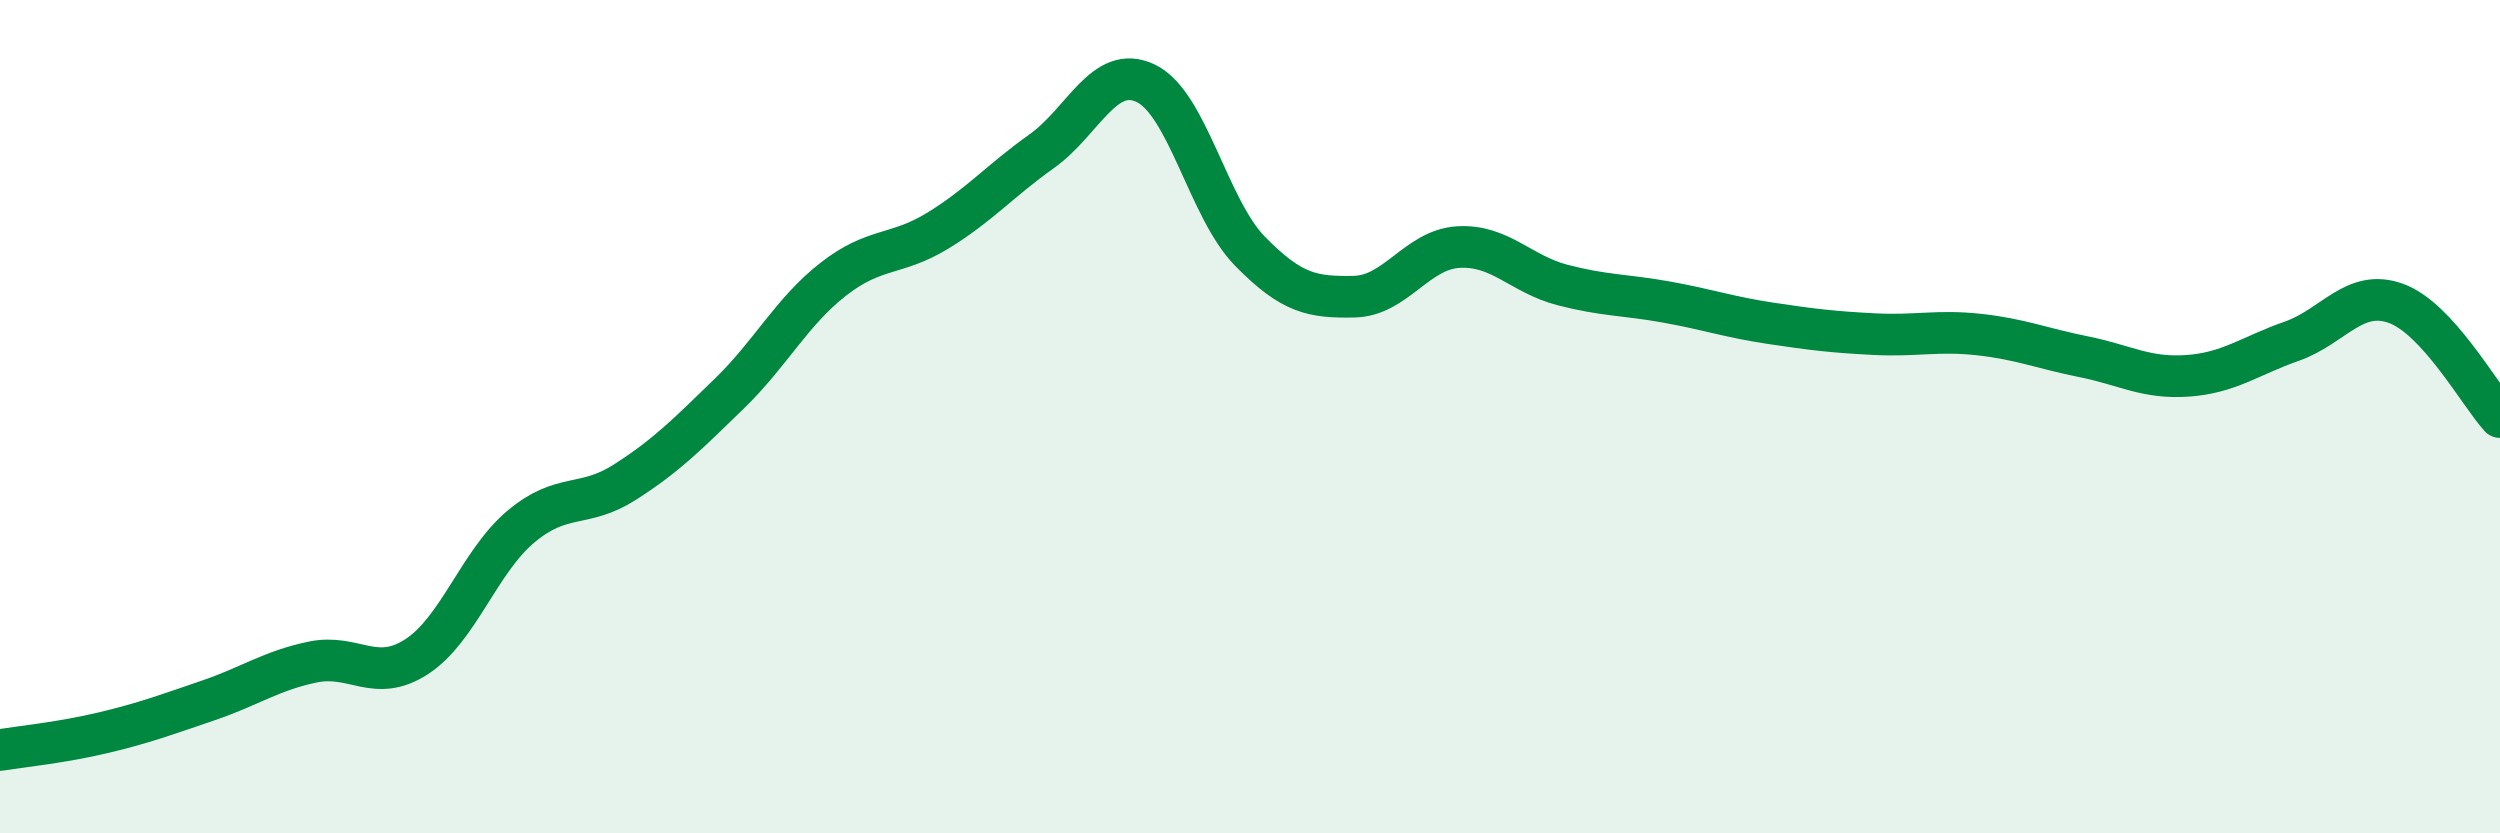 
    <svg width="60" height="20" viewBox="0 0 60 20" xmlns="http://www.w3.org/2000/svg">
      <path
        d="M 0,18 C 0.5,17.92 1.5,17.82 2.5,17.58 C 3.5,17.34 4,17.15 5,16.81 C 6,16.47 6.5,16.1 7.5,15.89 C 8.5,15.68 9,16.41 10,15.76 C 11,15.11 11.5,13.48 12.5,12.64 C 13.5,11.8 14,12.21 15,11.57 C 16,10.93 16.5,10.42 17.5,9.45 C 18.5,8.48 19,7.48 20,6.7 C 21,5.92 21.5,6.15 22.5,5.54 C 23.5,4.93 24,4.34 25,3.63 C 26,2.92 26.5,1.52 27.5,2 C 28.5,2.48 29,5.01 30,6.03 C 31,7.05 31.5,7.14 32.5,7.12 C 33.5,7.1 34,5.99 35,5.93 C 36,5.87 36.5,6.58 37.5,6.84 C 38.5,7.1 39,7.07 40,7.25 C 41,7.43 41.5,7.61 42.5,7.76 C 43.5,7.91 44,7.97 45,8.02 C 46,8.07 46.5,7.92 47.5,8.03 C 48.5,8.14 49,8.36 50,8.56 C 51,8.76 51.5,9.09 52.5,9.02 C 53.5,8.95 54,8.54 55,8.19 C 56,7.84 56.5,6.92 57.5,7.28 C 58.5,7.64 59.5,9.46 60,10.01L60 20L0 20Z"
        fill="#008740"
        opacity="0.1"
        stroke-linecap="round"
        stroke-linejoin="round"
      />
      <path
        d="M 0,18 C 0.5,17.92 1.5,17.82 2.5,17.58 C 3.5,17.34 4,17.15 5,16.81 C 6,16.47 6.5,16.1 7.5,15.89 C 8.5,15.68 9,16.41 10,15.76 C 11,15.11 11.5,13.48 12.5,12.64 C 13.5,11.8 14,12.21 15,11.57 C 16,10.93 16.5,10.42 17.5,9.45 C 18.5,8.48 19,7.48 20,6.7 C 21,5.92 21.5,6.15 22.5,5.54 C 23.5,4.93 24,4.34 25,3.63 C 26,2.92 26.5,1.52 27.5,2 C 28.5,2.48 29,5.01 30,6.03 C 31,7.05 31.5,7.14 32.5,7.12 C 33.5,7.1 34,5.99 35,5.93 C 36,5.87 36.5,6.58 37.5,6.84 C 38.5,7.1 39,7.07 40,7.25 C 41,7.43 41.5,7.61 42.5,7.76 C 43.5,7.91 44,7.97 45,8.02 C 46,8.07 46.5,7.92 47.5,8.03 C 48.5,8.14 49,8.36 50,8.56 C 51,8.76 51.5,9.09 52.5,9.02 C 53.5,8.95 54,8.54 55,8.19 C 56,7.84 56.5,6.92 57.5,7.28 C 58.5,7.64 59.5,9.46 60,10.01"
        stroke="#008740"
        stroke-width="1"
        fill="none"
        stroke-linecap="round"
        stroke-linejoin="round"
      />
    </svg>
  